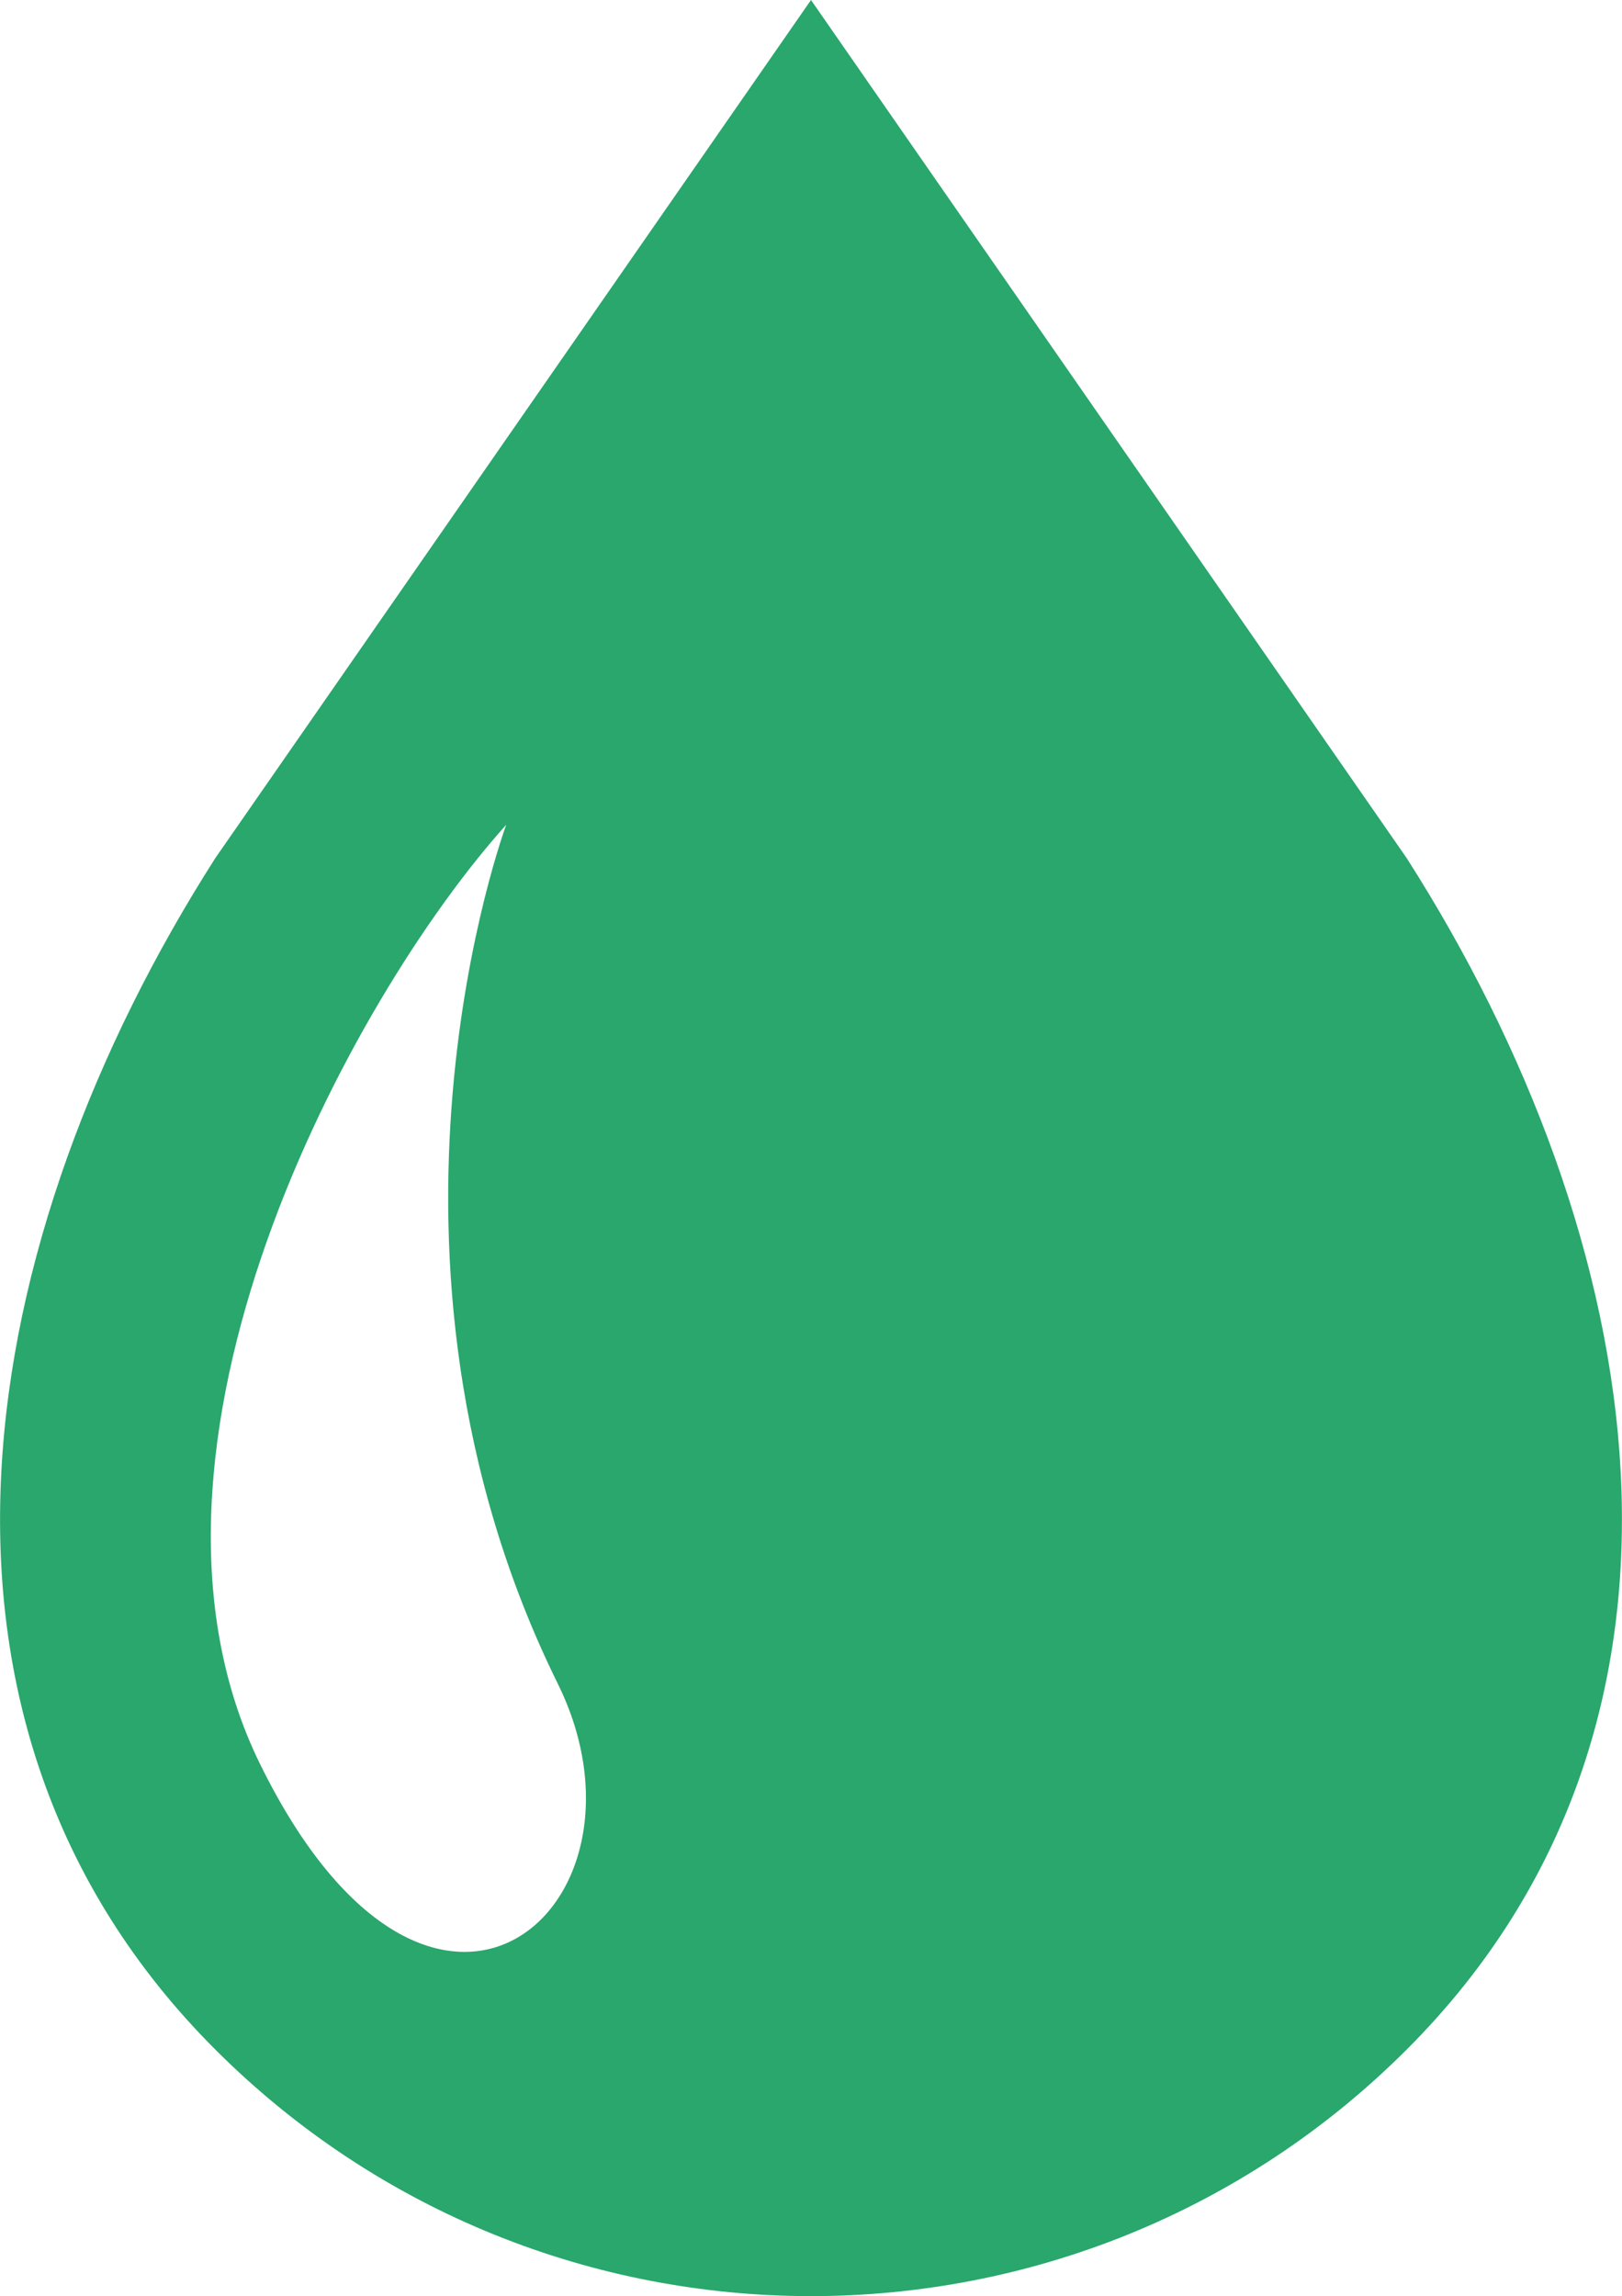 <?xml version="1.0" encoding="utf-8"?>
<!-- Generator: Adobe Illustrator 23.0.3, SVG Export Plug-In . SVG Version: 6.00 Build 0)  -->
<svg version="1.1" id="石油の水滴アイコン1"
	 xmlns="http://www.w3.org/2000/svg" xmlns:xlink="http://www.w3.org/1999/xlink" x="0px" y="0px" width="33px" height="46.72px"
	 viewBox="0 0 33 46.72" style="enable-background:new 0 0 33 46.72;" xml:space="preserve">
<style type="text/css">
	.st0{fill:#29A76C;}
</style>
<path id="パス_439" class="st0" d="M28.62,17.46L16.5,0L4.38,17.46c-4.92,7.71-6.69,17.55,0,24.24c6.69,6.69,17.55,6.69,24.24,0
	C35.31,35.01,33.54,25.17,28.62,17.46z M5.29,35.89c-3.15-6.41,1.86-15.61,5.01-19.11c0,0-3.26,8.74,1.05,17.48
	C13.58,38.79,8.8,43.04,5.29,35.89z"/>
</svg>
